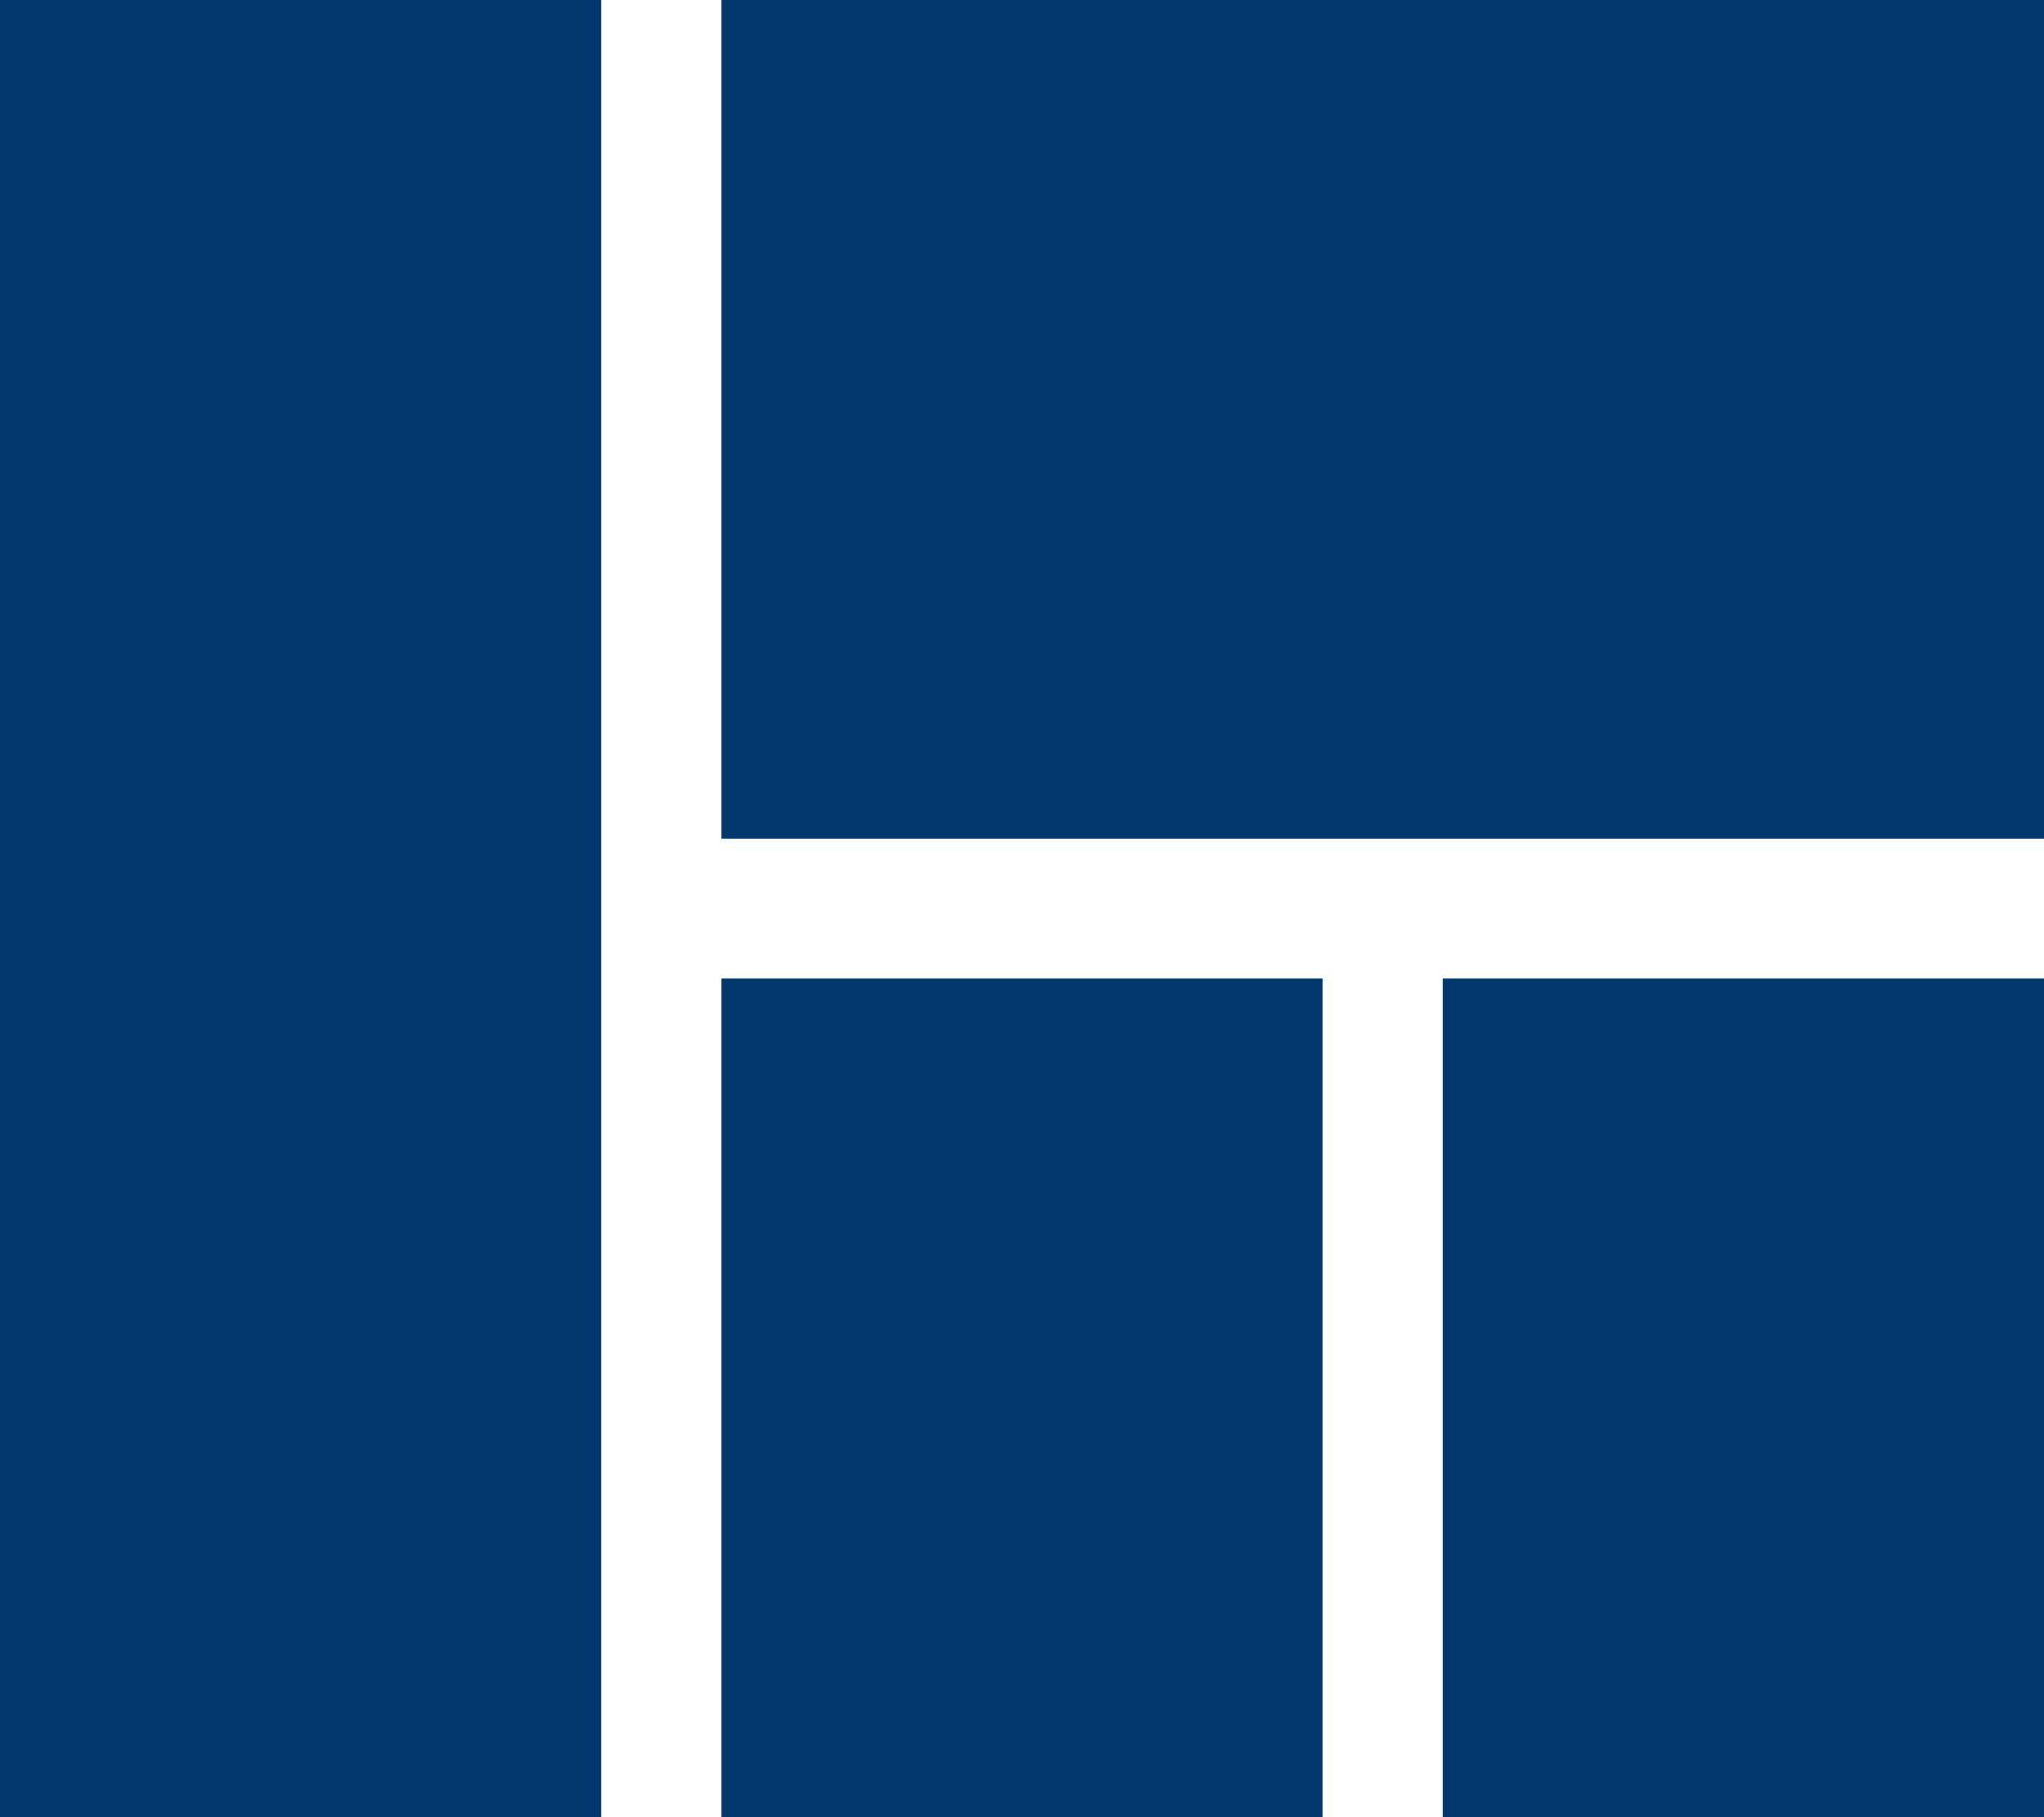 <svg width="18" height="16" viewBox="0 0 18 16" fill="none" xmlns="http://www.w3.org/2000/svg">
<path d="M6.353 16H11.647V8.615H6.353V16ZM0 16H5.294V0H0V16ZM12.706 16H18V8.615H12.706V16ZM6.353 0V7.385H18V0H6.353Z" fill="#00386E"/>
</svg>
